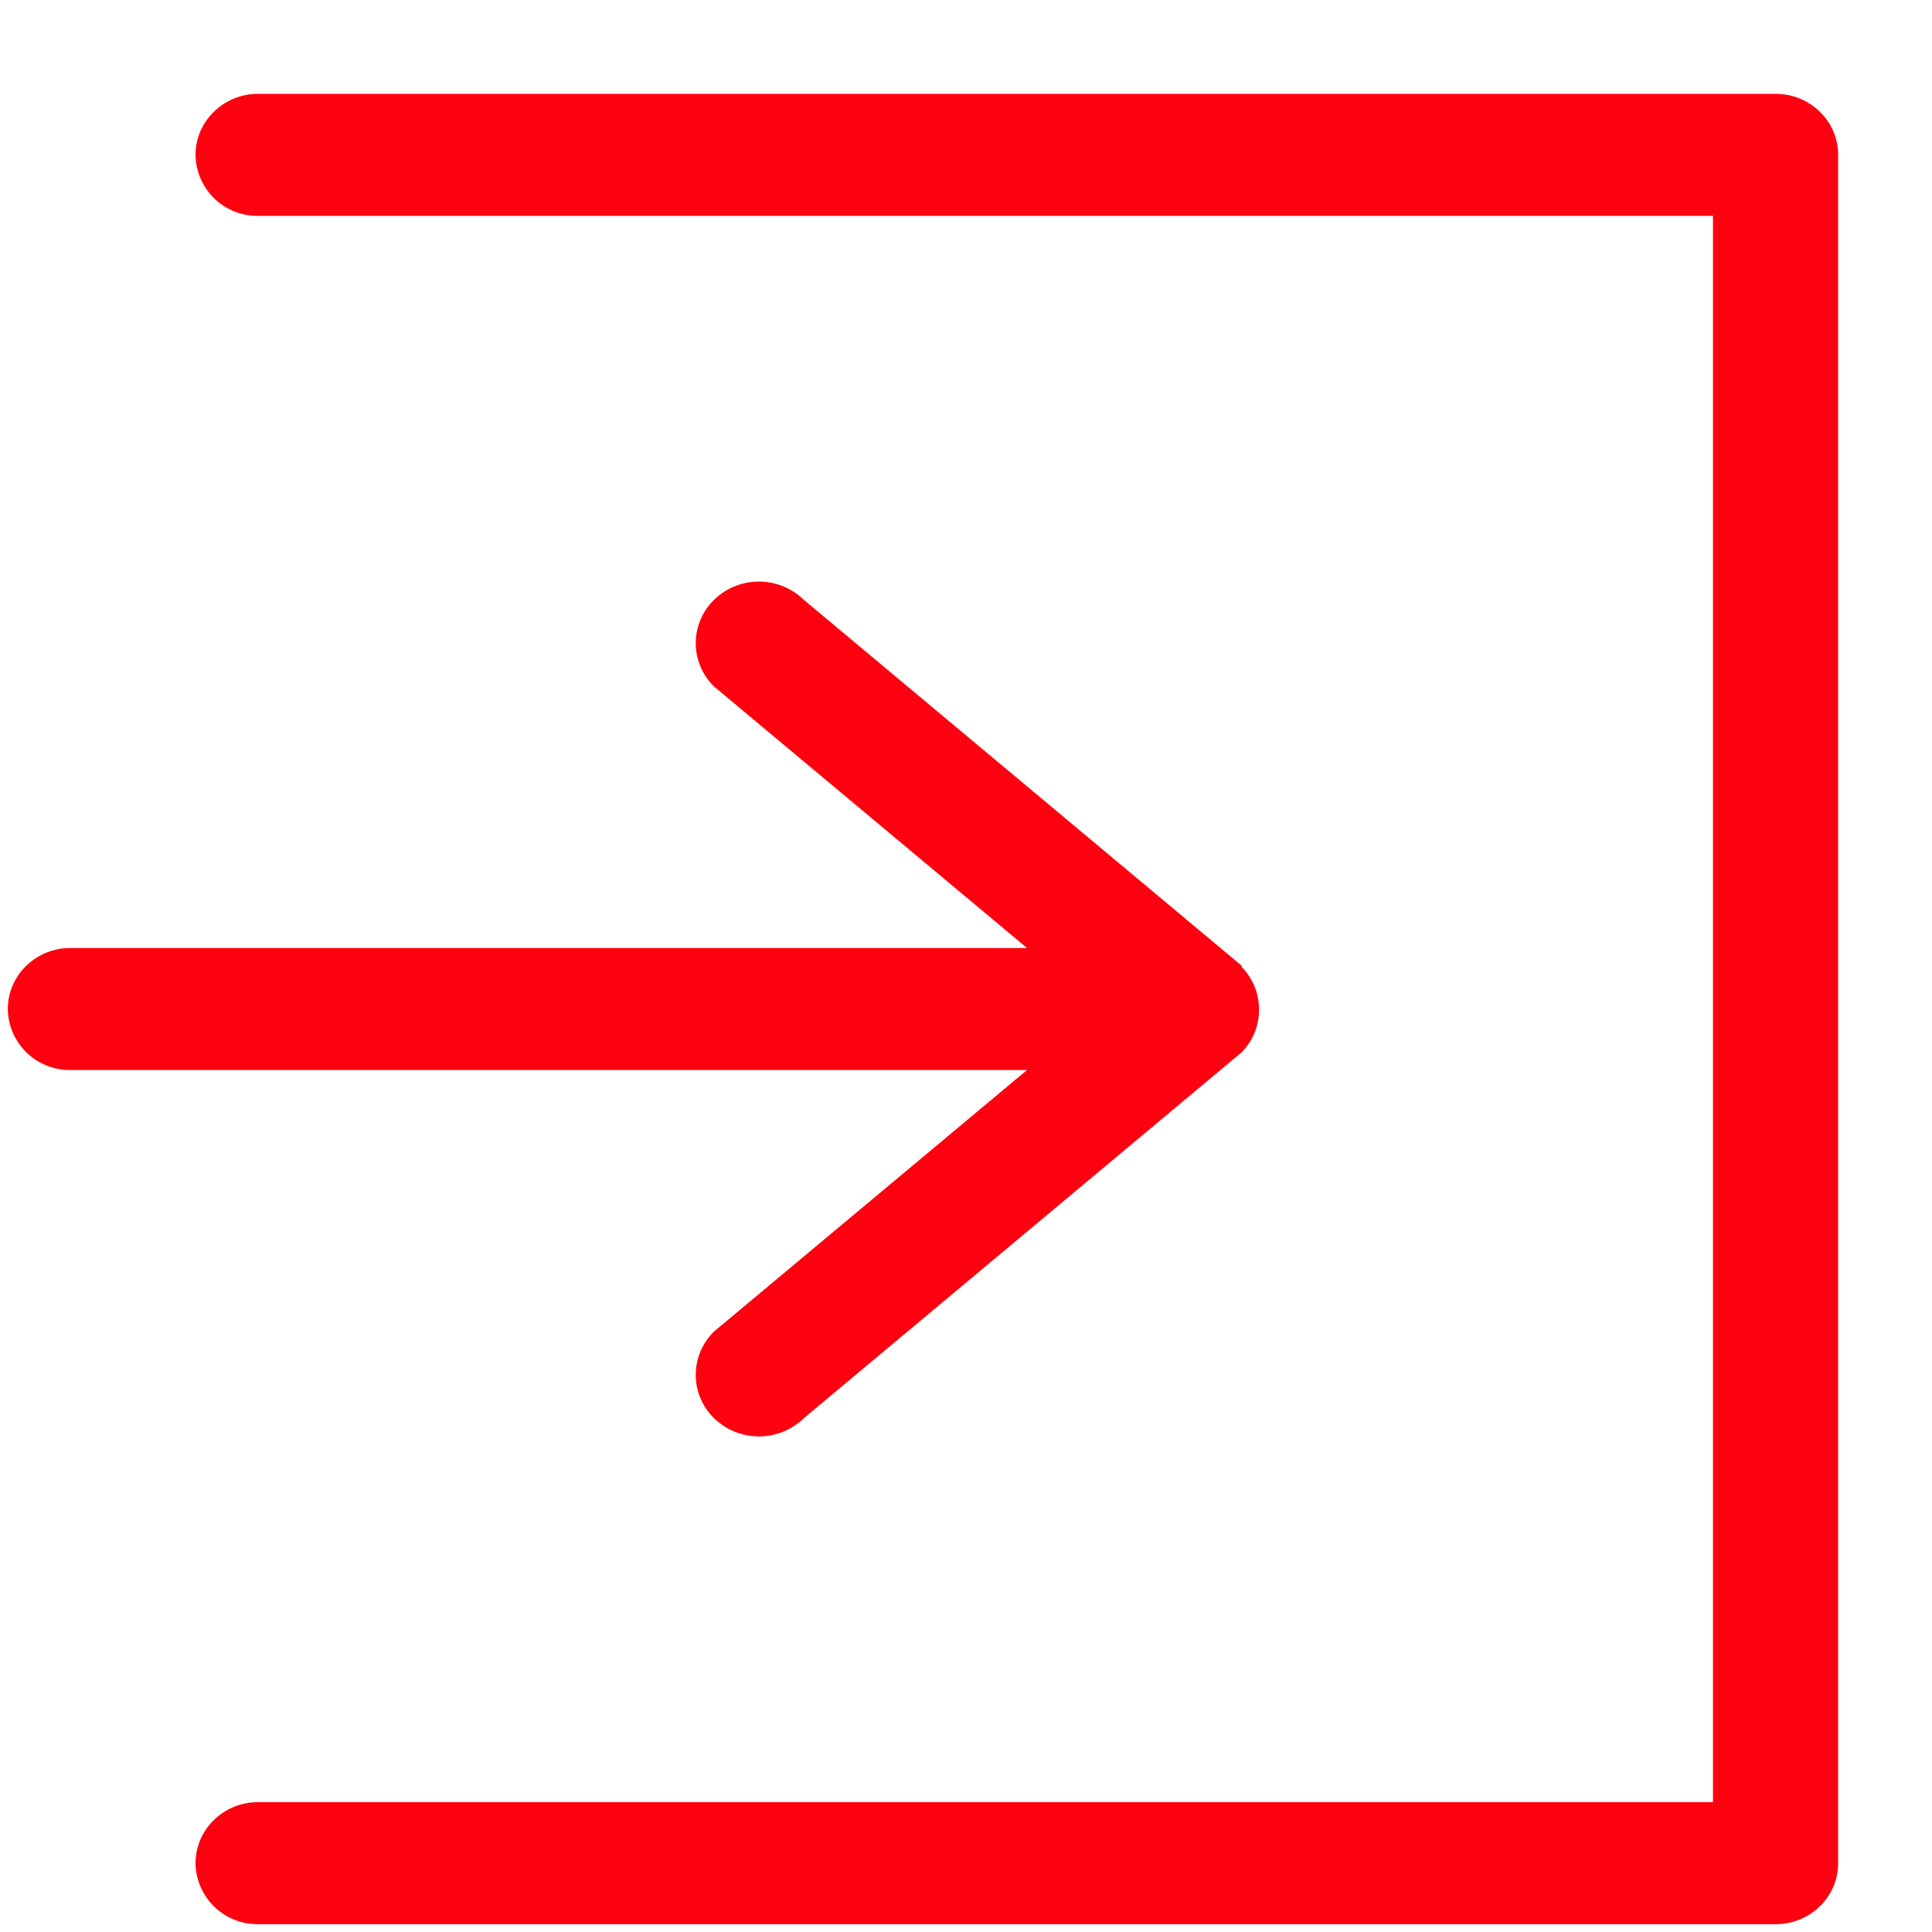 <svg xmlns="http://www.w3.org/2000/svg" width="19" height="19" viewBox="0 0 19 19">
    <path fill="#FF0010" fill-rule="nonzero" d="M18.077 1.523v16.8c0 .332-.275.6-.615.6H2.538a.608.608 0 0 1-.615-.6c0-.331.276-.6.615-.6h14.308v-15.6H2.538a.608.608 0 0 1-.615-.6c0-.331.276-.6.615-.6h14.924c.34 0 .615.269.615.6zm-5.87 7.97c.006.006.003.016.009.022a.585.585 0 0 1 .165.392.586.586 0 0 1-.175.446l-4.303 3.596a.633.633 0 0 1-.879 0 .595.595 0 0 1 0-.856l3.076-2.57H.692a.608.608 0 0 1-.615-.6c0-.331.276-.6.615-.6H10.1l-3.076-2.57a.595.595 0 0 1 0-.856.633.633 0 0 1 .879 0l4.303 3.596z"/>
</svg>
